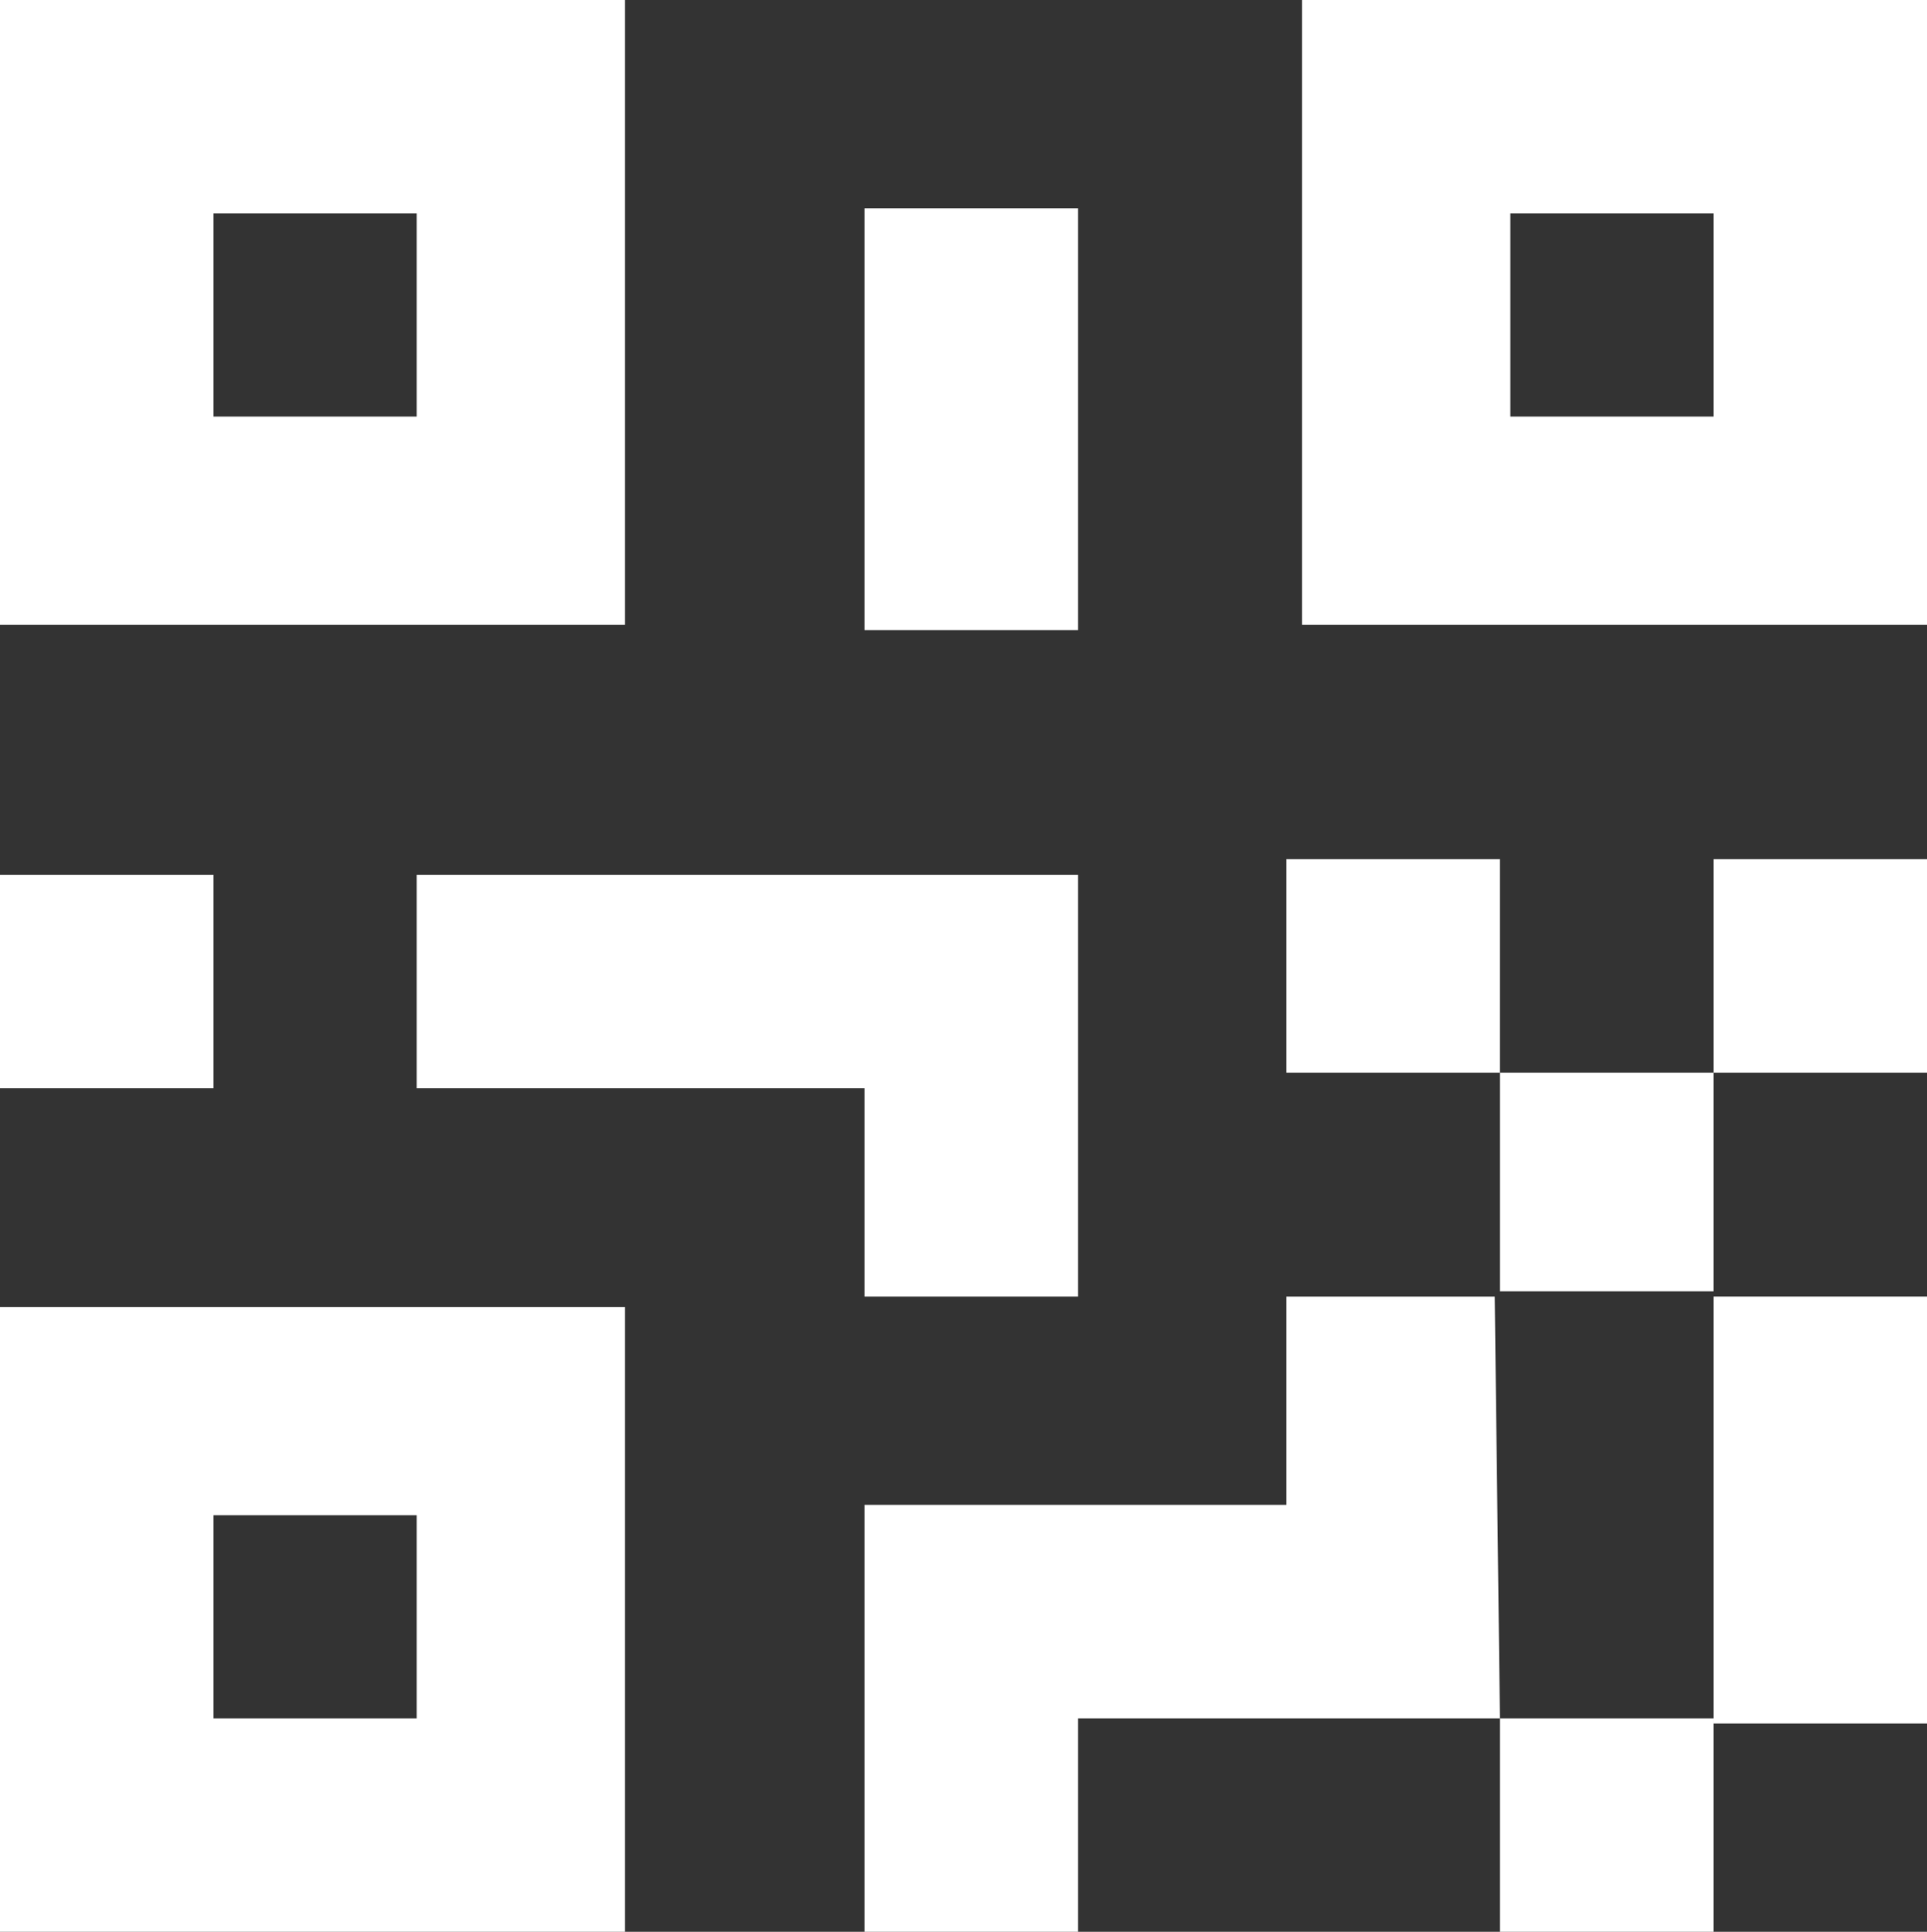 <?xml version="1.0" encoding="UTF-8"?>
<svg xmlns="http://www.w3.org/2000/svg" version="1.1" viewBox="0 0 37 37.1">
  <rect x="0" y="0" width="37" height="37.1" fill="#333333" stroke="none"/>
  <defs>
    <style>
      .cls-1 {
        fill: #fff;
      }
    </style>
  </defs>
  <!-- Generator: Adobe Illustrator 28.6.0, SVG Export Plug-In . SVG Version: 1.2.0 Build 709)  -->
  <g>
    <g id="Capa_1">
      <path class="cls-1" d="M12,12H0V0h12v12ZM4.1,8h3.9v-3.9h-3.9v3.9Z"/>
      <path class="cls-1" d="M12,37.1H0v-12h12v12ZM4.1,33h3.9v-3.9h-3.9v3.9Z"/>
      <path class="cls-1" d="M37,12h-12V0h12v12ZM29,8h3.9v-3.9h-3.9v3.9Z"/>
      <rect class="cls-1" x="16.6" y="4" width="4.1" height="8.1"/>
      <polygon class="cls-1" points="20.7 24.9 16.6 24.9 16.6 20.9 8 20.9 8 16.8 20.7 16.8 20.7 24.9"/>
      <rect class="cls-1" y="16.8" width="4.1" height="4.1"/>
      <rect class="cls-1" x="28.8" y="33" width="4.1" height="4.1"/>
      <polygon class="cls-1" points="20.7 37.1 16.6 37.1 16.6 28.9 24.7 28.9 24.7 24.9 28.7 24.9 28.8 33 20.7 33 20.7 37.1"/>
      <rect class="cls-1" x="32.9" y="24.9" width="4.1" height="8.2"/>
      <rect class="cls-1" x="24.7" y="16.5" width="4.1" height="4.1"/>
      <rect class="cls-1" x="32.9" y="16.5" width="4.1" height="4.1"/>
      <rect class="cls-1" x="28.8" y="20.6" width="4.1" height="4.2"/>
    </g>
  </g>
</svg>